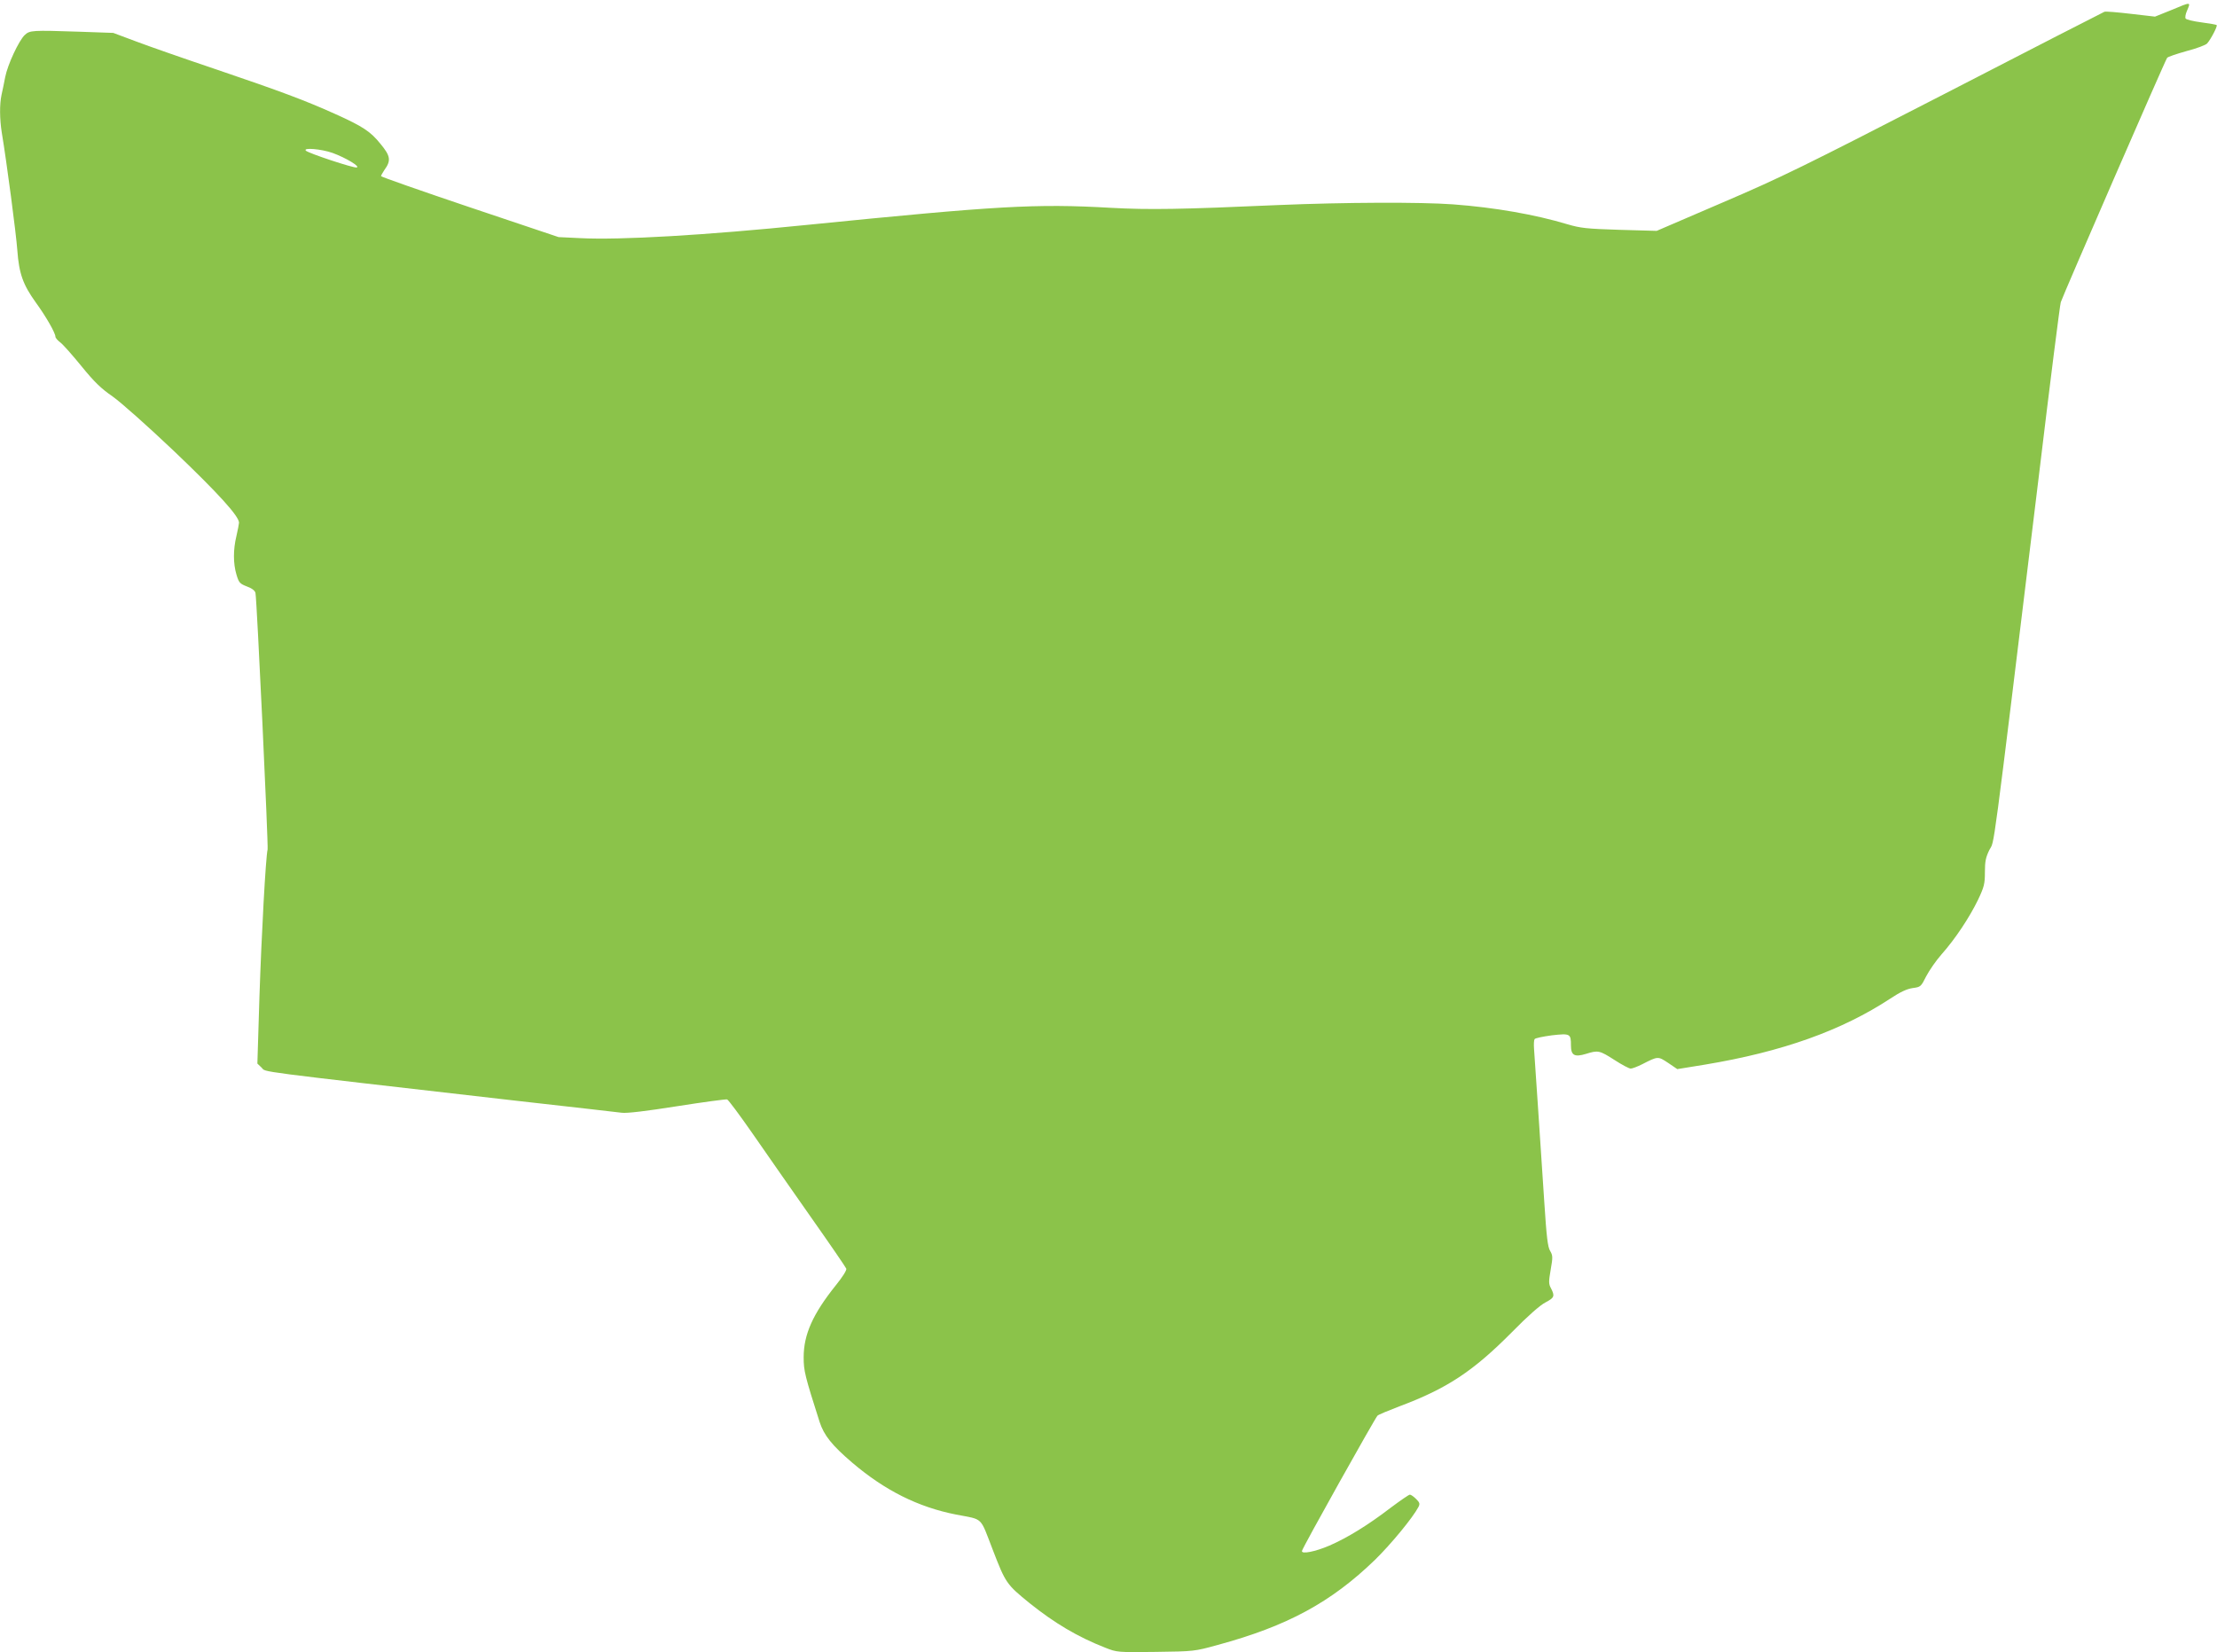 <?xml version="1.0" standalone="no"?>
<!DOCTYPE svg PUBLIC "-//W3C//DTD SVG 20010904//EN"
 "http://www.w3.org/TR/2001/REC-SVG-20010904/DTD/svg10.dtd">
<svg version="1.0" xmlns="http://www.w3.org/2000/svg"
 width="1280pt" height="954pt" viewBox="0 0 1280 954"
 preserveAspectRatio="xMidYMid meet">
<g transform="translate(0,954) scale(0.1,-0.1)"
fill="#8bc34a" stroke="none">
<path d="M12534 9481 l-92 -37 -138 16 c-77 9 -146 15 -154 12 -8 -3 -423
-216 -921 -473 -816 -420 -944 -483 -1285 -629 l-379 -163 -215 6 c-191 6
-225 10 -300 32 -186 56 -419 97 -660 115 -191 14 -630 12 -1010 -4 -563 -25
-745 -28 -965 -16 -438 25 -653 12 -1760 -99 -582 -59 -1075 -88 -1305 -76
l-125 6 -512 172 c-282 95 -513 176 -513 180 0 4 9 20 19 35 40 55 36 81 -22
151 -58 72 -102 101 -262 173 -173 78 -315 131 -680 255 -187 63 -399 137
-470 164 l-131 49 -199 7 c-270 9 -283 8 -312 -19 -34 -32 -99 -171 -113 -243
-6 -33 -16 -79 -21 -102 -12 -55 -11 -140 1 -217 29 -174 83 -584 90 -681 10
-136 33 -199 107 -302 59 -81 113 -176 113 -197 0 -7 13 -22 28 -33 15 -11 70
-73 122 -137 75 -92 113 -129 180 -175 49 -35 198 -167 355 -316 256 -244 375
-376 375 -413 -1 -9 -7 -44 -15 -77 -19 -78 -19 -158 0 -222 14 -47 19 -53 60
-69 30 -11 47 -24 50 -38 8 -37 75 -1460 70 -1481 -11 -46 -35 -487 -47 -848
l-12 -388 25 -24 c27 -27 -79 -13 1464 -190 314 -35 590 -67 615 -70 29 -4
144 10 321 38 152 24 281 41 287 39 7 -2 74 -92 149 -200 75 -109 226 -324
335 -480 110 -156 201 -289 204 -297 4 -8 -22 -49 -61 -97 -132 -165 -185
-283 -185 -415 0 -78 7 -107 92 -373 25 -77 71 -135 188 -235 189 -161 381
-257 600 -300 160 -31 136 -8 212 -204 74 -192 79 -199 213 -308 144 -115 276
-194 437 -257 66 -26 69 -27 290 -24 221 3 224 3 358 40 402 109 655 246 909
492 92 90 218 243 250 304 10 19 8 26 -13 47 -14 14 -30 25 -36 25 -6 0 -55
-34 -110 -75 -133 -102 -251 -174 -354 -219 -84 -36 -163 -51 -159 -31 2 17
423 769 436 781 6 6 64 30 127 54 275 103 425 202 650 429 90 92 163 156 193
171 51 27 55 36 32 81 -14 25 -14 39 -2 108 13 73 12 82 -3 108 -14 22 -21 81
-34 283 -23 354 -55 826 -59 882 -2 26 -1 52 3 58 3 6 48 15 99 22 107 12 111
10 111 -59 0 -57 21 -68 87 -48 70 22 78 20 164 -35 43 -28 85 -50 94 -50 9 0
38 11 66 25 92 47 91 47 150 8 l53 -36 160 26 c446 74 790 197 1071 382 56 37
94 55 128 60 46 6 48 8 78 68 18 34 57 91 89 127 79 89 161 213 210 314 36 76
40 93 40 161 0 62 5 85 26 128 31 61 8 -119 284 2147 65 542 123 999 128 1015
11 36 602 1395 614 1411 4 6 55 23 112 39 58 15 111 35 119 44 22 25 61 100
55 106 -2 3 -43 10 -89 16 -46 6 -87 16 -90 22 -4 5 -1 25 7 43 23 55 28 55
-92 5z m-10614 -824 c77 -28 163 -80 139 -84 -18 -4 -278 82 -293 97 -19 19
89 10 154 -13z"/>
</g>
</svg>
